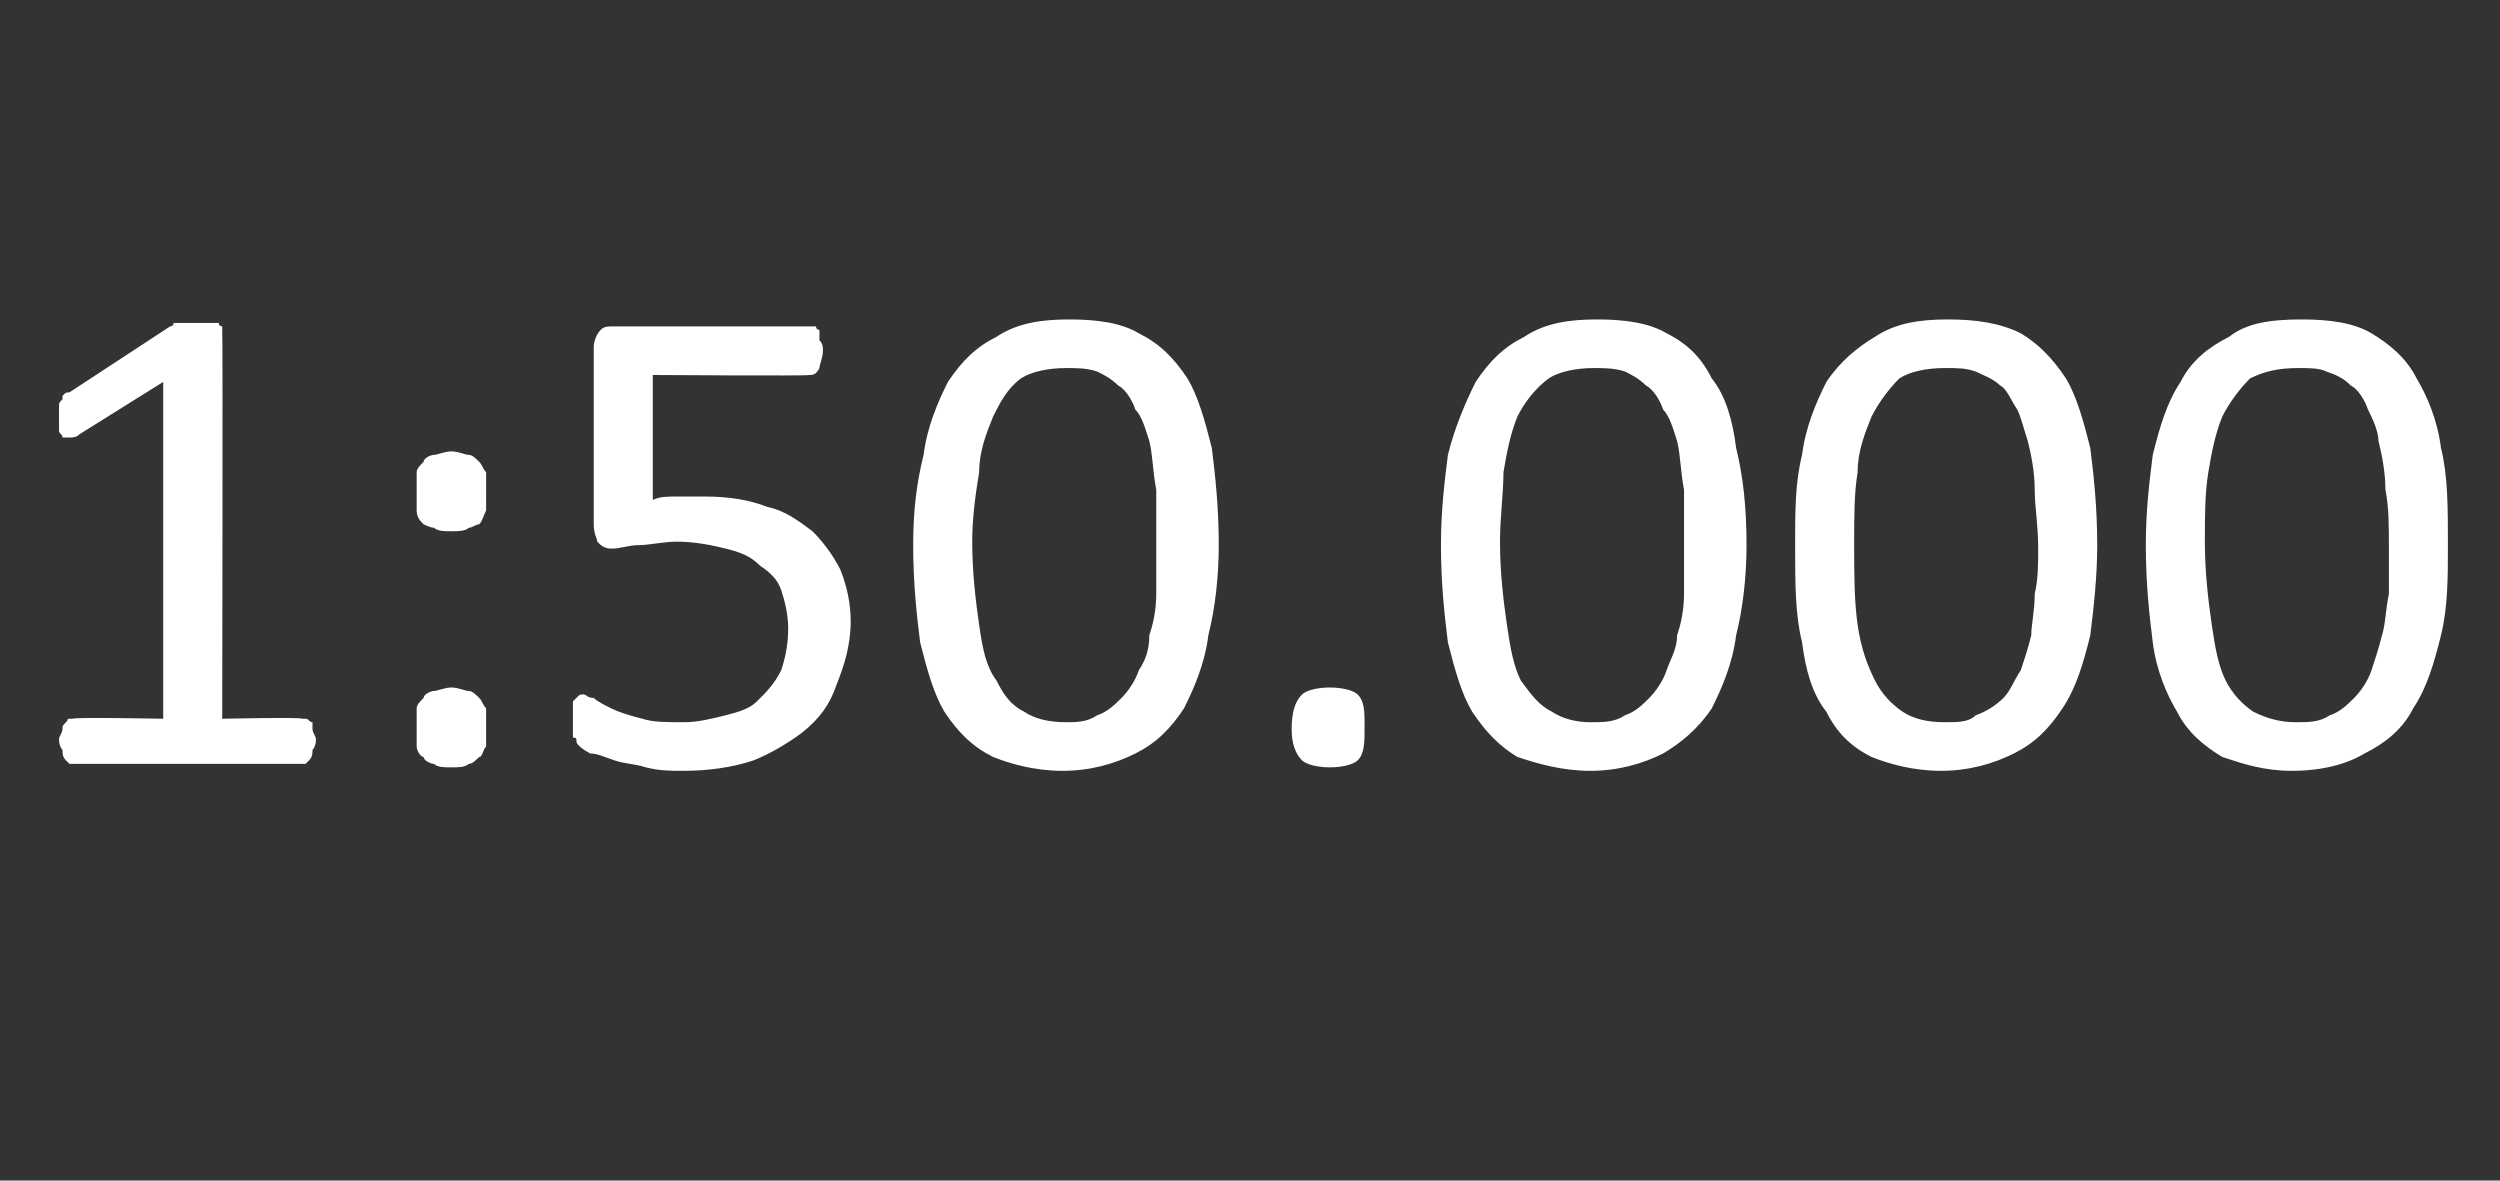 <?xml version="1.0" standalone="no"?><!DOCTYPE svg PUBLIC "-//W3C//DTD SVG 1.1//EN" "http://www.w3.org/Graphics/SVG/1.1/DTD/svg11.dtd"><svg xmlns="http://www.w3.org/2000/svg" version="1.1" width="72px" height="34px" viewBox="0 -7 72 34" style="top:-7px"><rect x="0" y="-7" width="72" height="34" fill="#333333" stroke="none"/><desc>1:50 000</desc><defs/><g id="Polygon1554"><path d="m9.1 14.3c0 .2-.1.3-.1.3c0 .1 0 .2-.1.3l-.1.1H2l-.1-.1c-.1-.1-.1-.2-.1-.3c0 0-.1-.1-.1-.3c0-.1.1-.2.1-.3c0-.1 0-.1.1-.2s0-.1.1-.1h.1c0-.05 2.6 0 2.6 0V4L2.3 5.5c-.1.1-.2.1-.3.1h-.2c0-.1-.1-.1-.1-.2v-.7c0-.1 0-.1.1-.2v-.1c.1-.1.1-.1.2-.1l2.9-1.9s.1 0 .1-.1h1.3c0 .1.1.1.1.1v.1c.02.05 0 11.2 0 11.2c0 0 2.3-.05 2.3 0h.1c.1 0 .1.1.2.1v.2c0 .1.1.2.1.3zM14 7.2v.5c-.1.2-.1.3-.2.4c-.1 0-.2.1-.3.1c-.1.1-.3.1-.5.1c-.2 0-.4 0-.5-.1c-.1 0-.3-.1-.3-.1c-.1-.1-.2-.2-.2-.4V6.6c0-.1.1-.2.2-.3c0-.1.2-.2.3-.2c.1 0 .3-.1.5-.1c.2 0 .4.1.5.1c.1 0 .2.1.3.2c.1.1.1.2.2.3v.6zm0 6.8v.5c-.1.1-.1.3-.2.3c-.1.1-.2.2-.3.2c-.1.1-.3.1-.5.1c-.2 0-.4 0-.5-.1c-.1 0-.3-.1-.3-.2c-.1 0-.2-.2-.2-.3v-1.1c0-.1.1-.2.2-.3c0-.1.2-.2.3-.2c.1 0 .3-.1.5-.1c.2 0 .4.1.5.1c.1 0 .2.1.3.2c.1.1.1.2.2.3v.6zm10.5-3.1c0 .7-.2 1.3-.4 1.8c-.2.6-.5 1-1 1.4c-.4.3-.9.6-1.4.8c-.6.2-1.3.3-2 .3c-.4 0-.7 0-1.1-.1c-.3-.1-.6-.1-.9-.2c-.3-.1-.5-.2-.7-.2c-.2-.1-.3-.2-.3-.2c-.1-.1-.1-.1-.1-.2s-.1 0-.1-.1v-1l.1-.1c.1-.1.1-.1.2-.1s.1.1.3.1c.1.1.3.2.5.3c.2.1.5.2.9.3c.3.1.7.1 1.2.1c.4 0 .8-.1 1.2-.2c.4-.1.7-.2.9-.4c.3-.3.5-.5.7-.9c.1-.3.2-.7.2-1.2c0-.4-.1-.8-.2-1.1c-.1-.3-.3-.5-.6-.7c-.3-.3-.6-.4-1-.5c-.4-.1-.9-.2-1.4-.2c-.4 0-.8.1-1.1.1c-.3 0-.5.1-.8.1c-.2 0-.3-.1-.4-.2c0-.1-.1-.2-.1-.5V3c0-.2.1-.4.2-.5c.1-.1.2-.1.4-.1h5.8s0 .1.1.1v.3c.1.1.1.2.1.3c0 .2-.1.4-.1.5c-.1.2-.2.2-.3.2c.02.03-4.5 0-4.5 0v3.6c.2-.1.4-.1.7-.1h.8c.7 0 1.3.1 1.8.3c.5.1.9.4 1.3.7c.3.3.6.7.8 1.1c.2.5.3 1 .3 1.5zm10.6-2.2c0 .9-.1 1.8-.3 2.6c-.1.8-.4 1.5-.7 2.1c-.4.6-.8 1-1.4 1.3c-.6.3-1.3.5-2.1.5c-.8 0-1.5-.2-2-.4c-.6-.3-1-.7-1.4-1.3c-.3-.5-.5-1.2-.7-2c-.1-.8-.2-1.7-.2-2.8c0-1 .1-1.8.3-2.6c.1-.8.4-1.5.7-2.1c.4-.6.8-1 1.4-1.3c.6-.4 1.3-.5 2.1-.5c.8 0 1.5.1 2 .4c.6.3 1 .7 1.4 1.3c.3.5.5 1.2.7 2c.1.8.2 1.7.2 2.8zm-1.8.1V7.1c-.1-.5-.1-1-.2-1.4c-.1-.3-.2-.7-.4-.9c-.1-.3-.3-.6-.5-.7c-.2-.2-.4-.3-.6-.4c-.3-.1-.6-.1-.9-.1c-.5 0-1 .1-1.3.3c-.4.3-.6.7-.8 1.1c-.2.5-.4 1-.4 1.6c-.1.6-.2 1.3-.2 2c0 .9.1 1.7.2 2.4c.1.7.2 1.2.5 1.6c.2.4.4.7.8.9c.3.2.7.3 1.2.3c.3 0 .6 0 .9-.2c.3-.1.5-.3.7-.5c.2-.2.4-.5.5-.8c.2-.3.3-.6.3-1c.1-.3.2-.7.2-1.2V8.8zm6 5.1c0 .5 0 .8-.2 1c-.1.1-.4.2-.8.2c-.4 0-.7-.1-.8-.2c-.2-.2-.3-.5-.3-.9c0-.5.1-.8.3-1c.1-.1.4-.2.8-.2c.4 0 .7.1.8.2c.2.2.2.5.2.9zm11-5.2c0 .9-.1 1.8-.3 2.6c-.1.8-.4 1.5-.7 2.1c-.4.6-.9 1-1.4 1.3c-.6.3-1.3.5-2.1.5c-.8 0-1.5-.2-2.1-.4c-.5-.3-.9-.7-1.3-1.3c-.3-.5-.5-1.2-.7-2c-.1-.8-.2-1.7-.2-2.8c0-1 .1-1.8.2-2.6c.2-.8.5-1.5.8-2.1c.4-.6.8-1 1.4-1.3c.6-.4 1.3-.5 2.1-.5c.8 0 1.5.1 2 .4c.6.3 1 .7 1.3 1.3c.4.5.6 1.2.7 2c.2.8.3 1.7.3 2.8zm-1.8.1V7.1c-.1-.5-.1-1-.2-1.4c-.1-.3-.2-.7-.4-.9c-.1-.3-.3-.6-.5-.7c-.2-.2-.4-.3-.6-.4c-.3-.1-.6-.1-.9-.1c-.5 0-1 .1-1.3.3c-.4.3-.7.7-.9 1.1c-.2.5-.3 1-.4 1.6c0 .6-.1 1.3-.1 2c0 .9.1 1.7.2 2.4c.1.7.2 1.2.4 1.6c.3.4.5.7.9.9c.3.2.7.3 1.1.3c.4 0 .7 0 1-.2c.3-.1.5-.3.7-.5c.2-.2.4-.5.5-.8c.1-.3.3-.6.3-1c.1-.3.2-.7.2-1.2V8.8zm11.9-.1c0 .9-.1 1.8-.2 2.6c-.2.8-.4 1.5-.8 2.1c-.4.6-.8 1-1.4 1.3c-.6.3-1.3.5-2.1.5c-.8 0-1.5-.2-2-.4c-.6-.3-1-.7-1.3-1.3c-.4-.5-.6-1.2-.7-2c-.2-.8-.2-1.7-.2-2.8c0-1 0-1.8.2-2.6c.1-.8.4-1.5.7-2.1c.4-.6.9-1 1.4-1.3c.6-.4 1.3-.5 2.1-.5c.8 0 1.5.1 2.1.4c.5.3.9.7 1.3 1.3c.3.5.5 1.2.7 2c.1.8.2 1.7.2 2.8zm-1.7.1c0-.7-.1-1.2-.1-1.7c0-.5-.1-1-.2-1.4c-.1-.3-.2-.7-.3-.9c-.2-.3-.3-.6-.5-.7c-.2-.2-.5-.3-.7-.4c-.3-.1-.5-.1-.9-.1c-.5 0-1 .1-1.3.3c-.3.3-.6.7-.8 1.1c-.2.5-.4 1-.4 1.6c-.1.6-.1 1.3-.1 2c0 .9 0 1.7.1 2.4c.1.7.3 1.2.5 1.6c.2.4.5.7.8.9c.3.2.7.3 1.2.3c.4 0 .7 0 .9-.2c.3-.1.6-.3.8-.5c.2-.2.3-.5.5-.8c.1-.3.2-.6.3-1c0-.3.1-.7.1-1.2c.1-.4.1-.9.1-1.3zm11.8-.1c0 .9 0 1.8-.2 2.6c-.2.8-.4 1.5-.8 2.1c-.3.6-.8 1-1.4 1.3c-.5.3-1.2.5-2.1.5c-.8 0-1.4-.2-2-.4c-.5-.3-1-.7-1.3-1.3c-.3-.5-.6-1.2-.7-2c-.1-.8-.2-1.7-.2-2.8c0-1 .1-1.8.2-2.6c.2-.8.4-1.5.8-2.1c.3-.6.8-1 1.4-1.3c.5-.4 1.2-.5 2.1-.5c.8 0 1.5.1 2 .4c.5.3 1 .7 1.3 1.3c.3.5.6 1.2.7 2c.2.8.2 1.7.2 2.8zm-1.7.1c0-.7 0-1.2-.1-1.7c0-.5-.1-1-.2-1.4c0-.3-.2-.7-.3-.9c-.1-.3-.3-.6-.5-.7c-.2-.2-.4-.3-.7-.4c-.2-.1-.5-.1-.8-.1c-.6 0-1 .1-1.4.3c-.3.3-.6.7-.8 1.1c-.2.5-.3 1-.4 1.6c-.1.6-.1 1.3-.1 2c0 .9.1 1.7.2 2.4c.1.7.2 1.2.4 1.6c.2.4.5.7.8.9c.4.2.8.3 1.2.3c.4 0 .7 0 1-.2c.3-.1.5-.3.7-.5c.2-.2.4-.5.5-.8c.1-.3.2-.6.3-1c.1-.3.1-.7.2-1.2V8.8z" stroke="none" fill="#fff"/></g></svg>